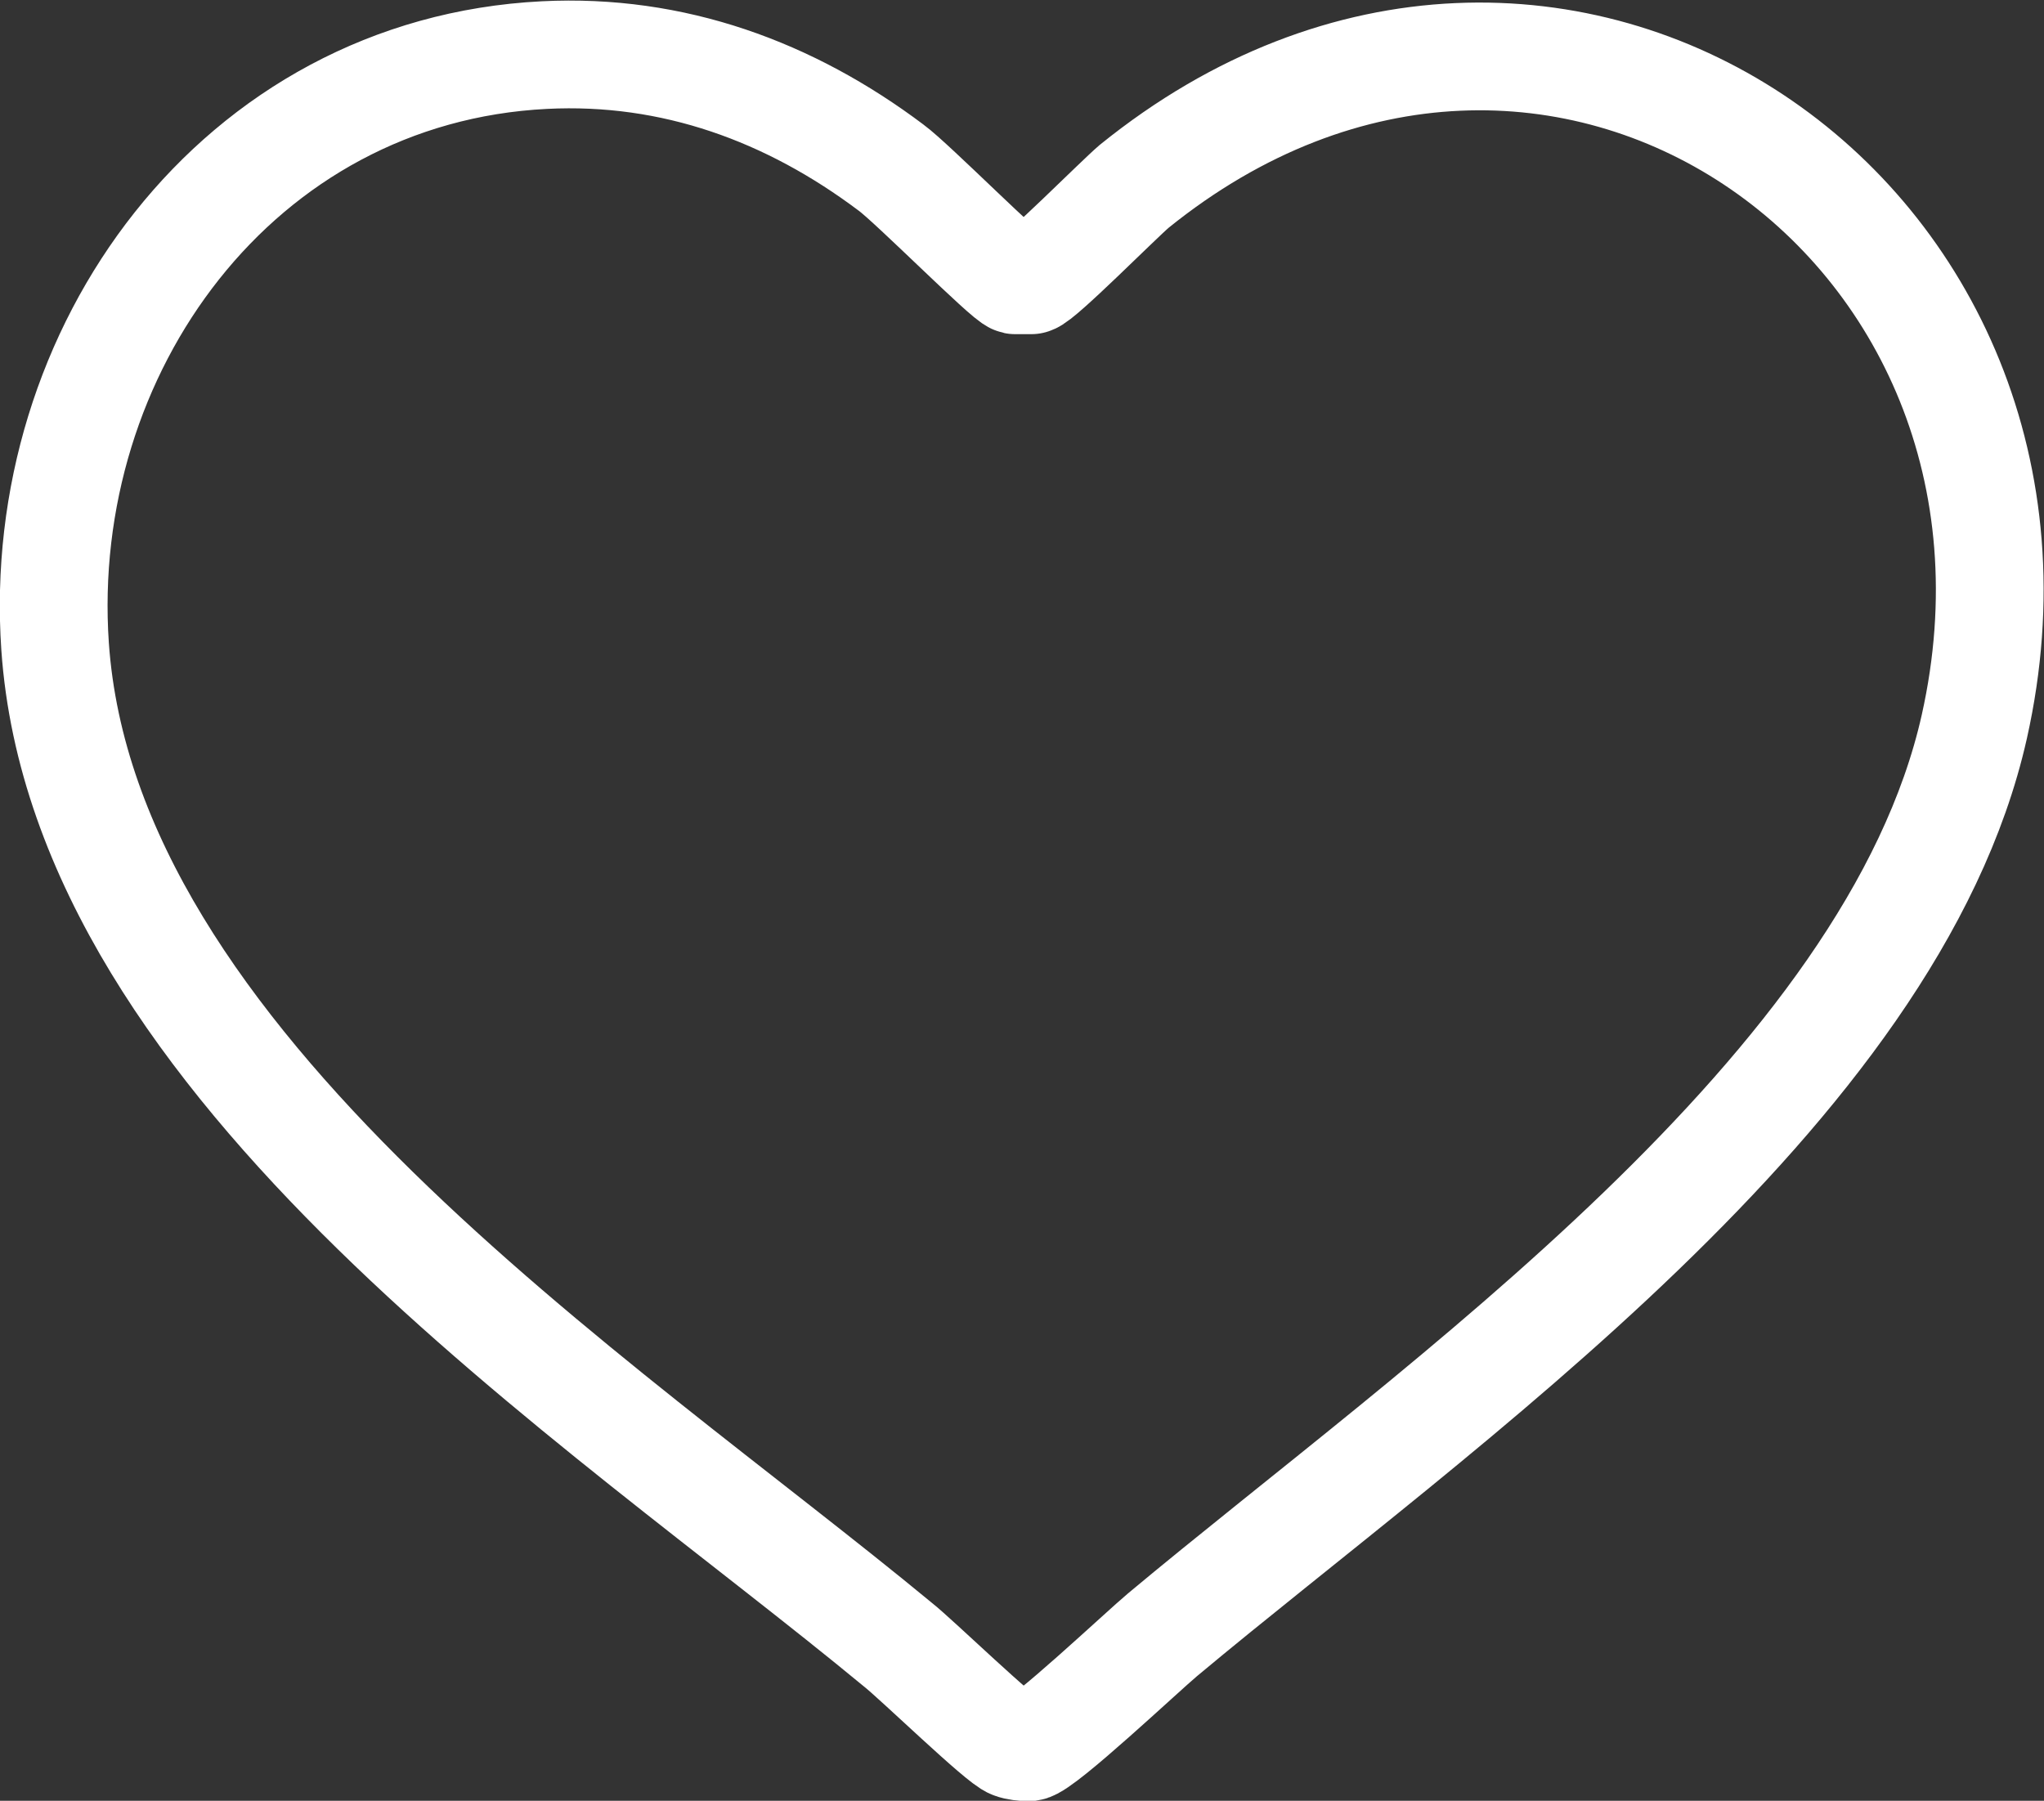 <?xml version="1.0" encoding="UTF-8"?>
<svg id="Layer_2" data-name="Layer 2" xmlns="http://www.w3.org/2000/svg" viewBox="0 0 25.23 22.23"><rect x="0" y="0" width="25.23" height="22.23" fill="#333333" stroke="none"/>
  <defs>
    <style>
      .cls-1 {
        fill: none;
        stroke: #fff;
        stroke-linecap: round;
        stroke-linejoin: round;
        stroke-width: 1.33px;
      }
    </style>
  </defs>
  <g id="Layer_1-2" data-name="Layer 1">
    <path class="cls-1" d="M6.72.68c1.59-.08,3.03.45,4.28,1.39.26.19,1.43,1.37,1.53,1.39.03,0,.17,0,.2,0,.11-.02,1.07-.99,1.27-1.16,5.16-4.17,11.77.41,10.37,6.67-1.01,4.5-6.62,8.37-10.02,11.21-.24.2-1.48,1.37-1.65,1.39-.06,0-.15-.01-.2-.03-.14-.04-1.19-1.06-1.42-1.24C7.39,17.25,1.04,13.17.68,7.98.43,4.33,2.93.87,6.72.68Z"/>
  </g>
</svg>